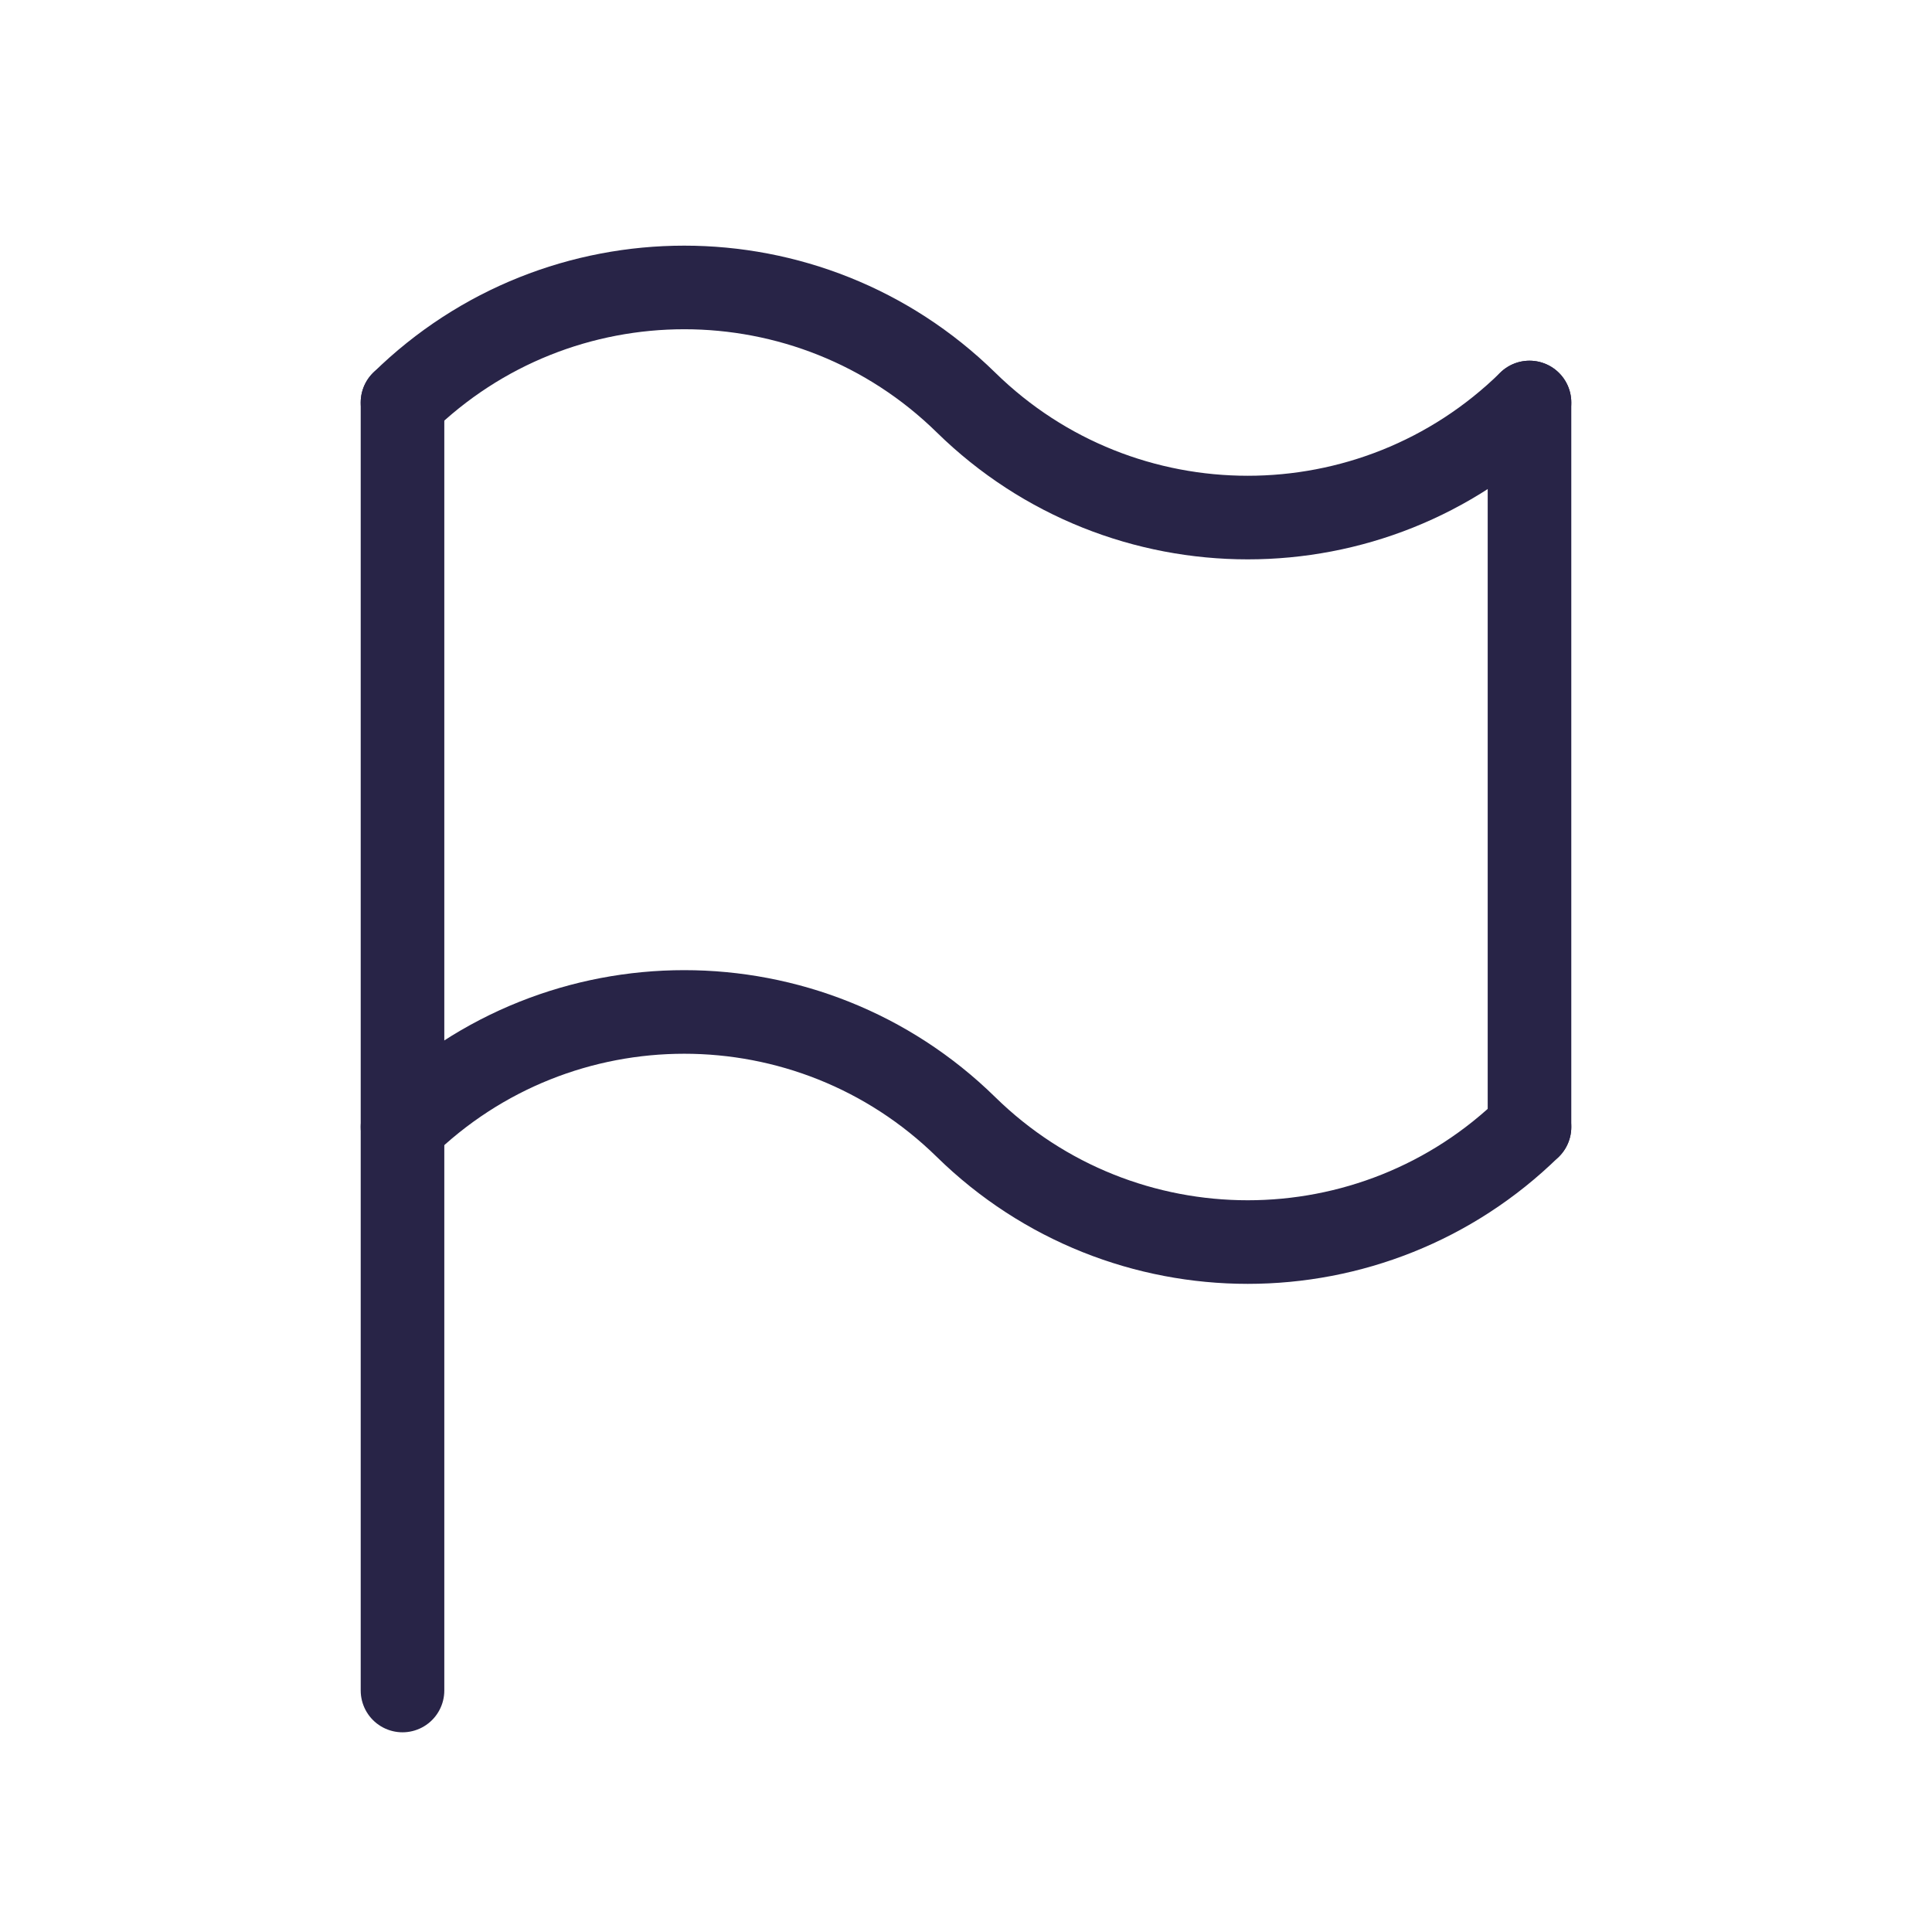 <svg width="104" height="104" viewBox="0 0 104 104" fill="none" xmlns="http://www.w3.org/2000/svg">
<path d="M21.667 21.666V91" stroke="#282447" stroke-width="4.5" stroke-linecap="round" stroke-linejoin="round"/>
<path d="M82.333 21.666V60.666" stroke="#282447" stroke-width="4.5" stroke-linecap="round" stroke-linejoin="round"/>
<path d="M21.667 21.667C30.092 13.409 43.575 13.409 52 21.667C60.425 29.925 73.909 29.925 82.333 21.667" stroke="#282447" stroke-width="4.5" stroke-linecap="round" stroke-linejoin="round"/>
<path d="M21.667 60.667C30.092 52.409 43.575 52.409 52 60.667C60.425 68.925 73.909 68.925 82.333 60.667" stroke="#282447" stroke-width="4.5" stroke-linecap="round" stroke-linejoin="round"/>
</svg>
